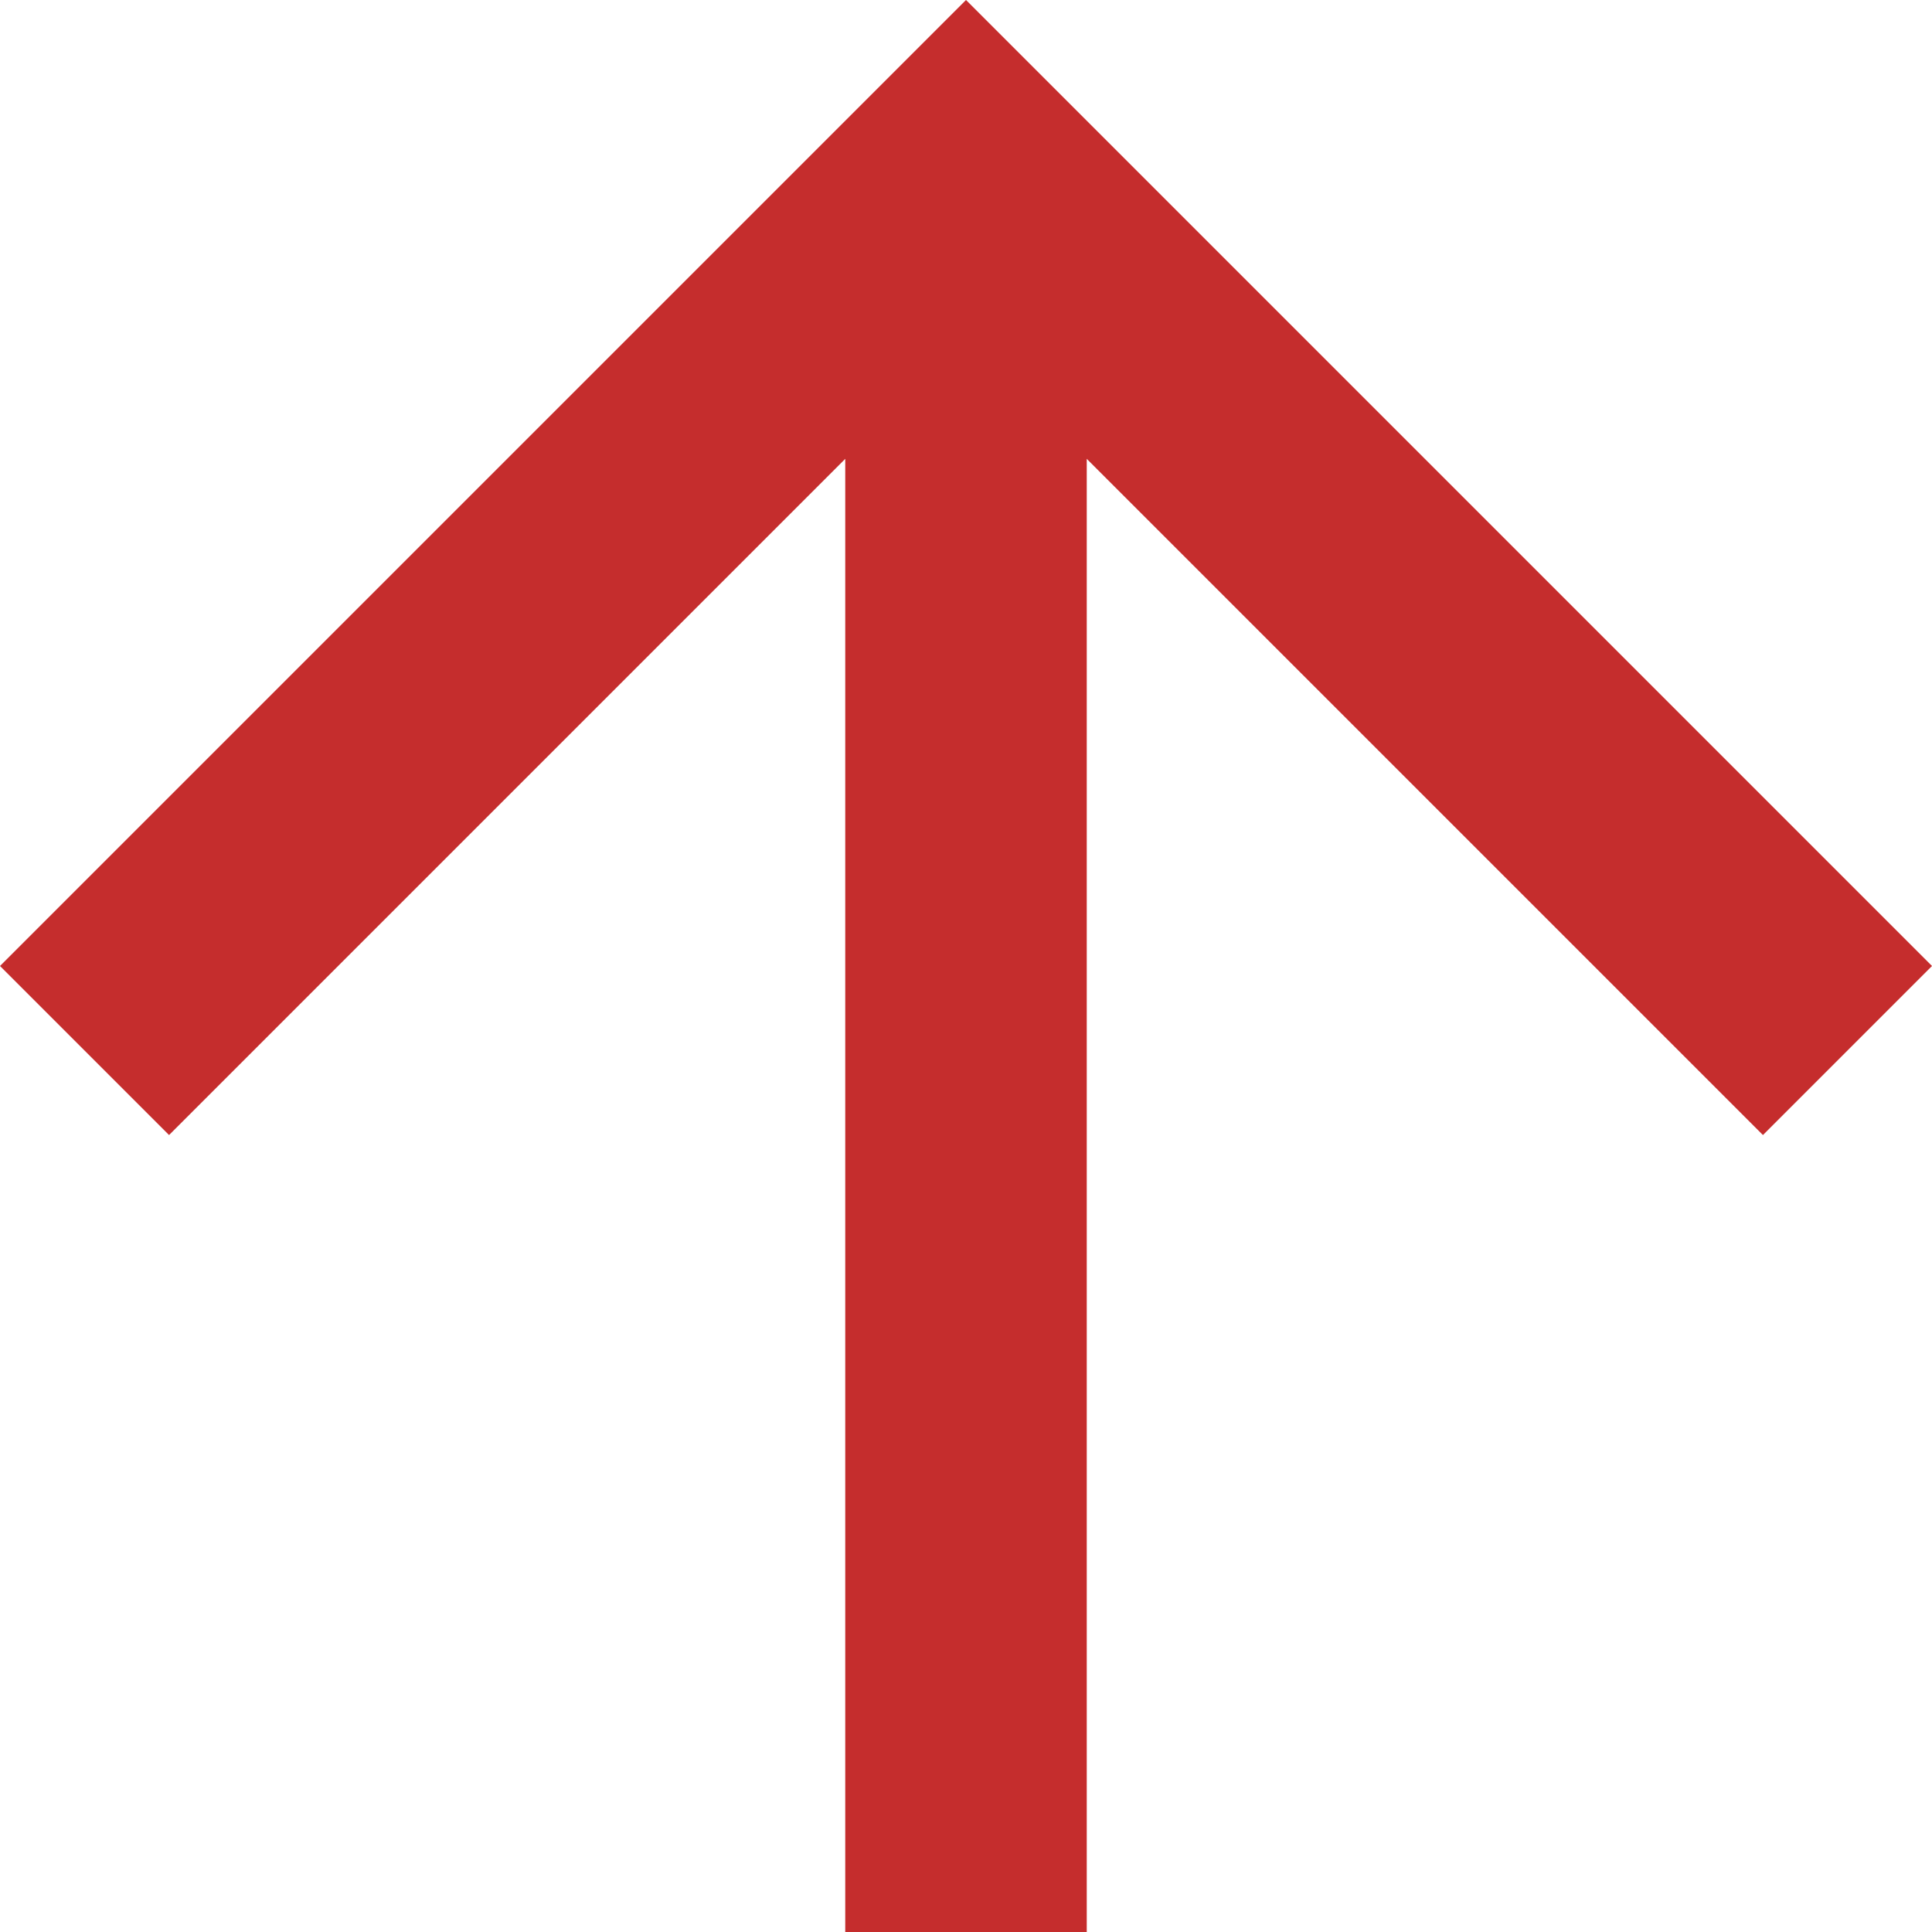 <svg xmlns="http://www.w3.org/2000/svg" class="w-[1rem] h-[1rem] pr-[0.75rem] text-[#C52D2D] font-black icon sprite-icons" viewBox="0 0 20 20">
	<path fill-rule="evenodd" clip-rule="evenodd" d="M11.25 20V4.75l7 7L20 10 10 0 0 10l1.75 1.75 7-7V20h2.5z" fill="#c52d2d"></path>
</svg>